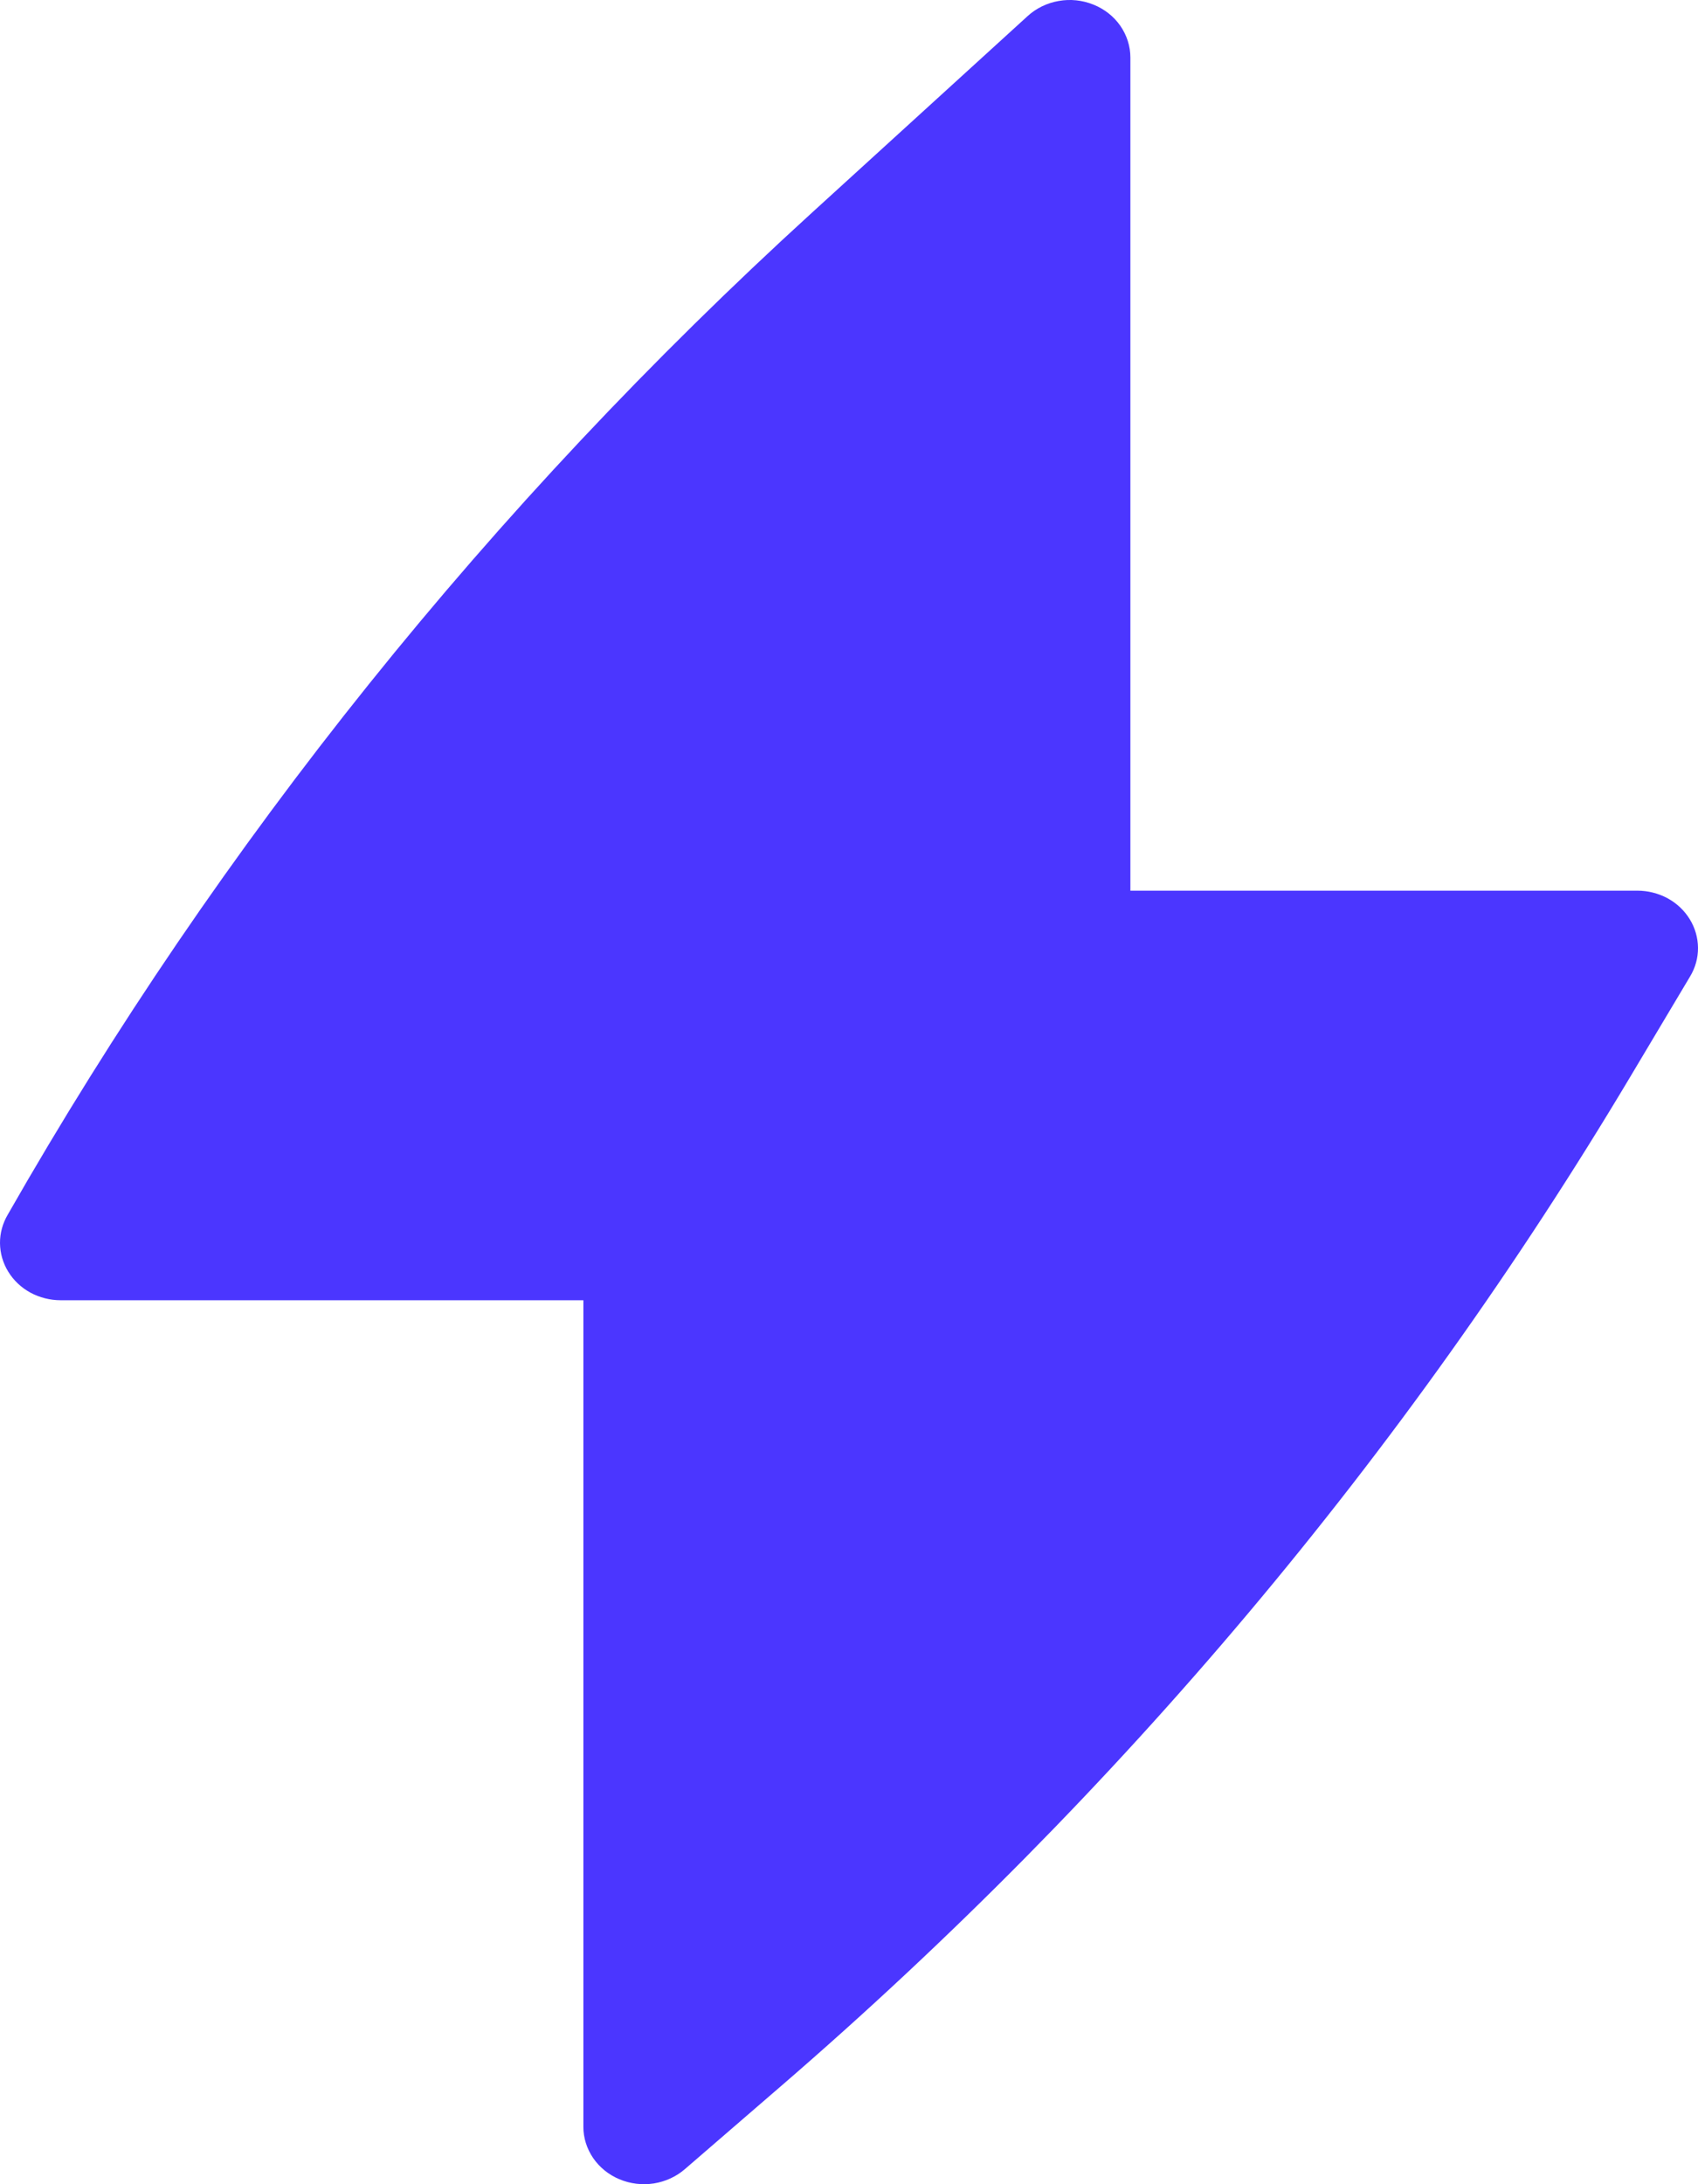 <?xml version="1.0" encoding="UTF-8"?> <svg xmlns="http://www.w3.org/2000/svg" width="21" height="27" viewBox="0 0 21 27" fill="none"><path d="M13.98 0.711C13.98 0.571 13.936 0.435 13.855 0.318C13.774 0.202 13.658 0.111 13.523 0.057C13.387 0.002 13.238 -0.014 13.093 0.012C12.949 0.037 12.815 0.102 12.709 0.199L10.042 2.629C6.072 6.246 2.717 10.423 0.097 15.013C0.033 15.121 -0.001 15.243 1.71461e-05 15.367C0.001 15.491 0.036 15.613 0.102 15.72C0.168 15.828 0.263 15.917 0.376 15.979C0.49 16.04 0.619 16.073 0.75 16.073H7.215V26.289C7.214 26.426 7.257 26.561 7.336 26.677C7.415 26.792 7.528 26.884 7.661 26.939C7.794 26.995 7.942 27.013 8.085 26.991C8.229 26.968 8.363 26.907 8.47 26.814L9.663 25.784C13.84 22.18 17.384 17.968 20.164 13.308L20.902 12.071C20.967 11.963 21.001 11.841 21 11.717C20.999 11.592 20.964 11.47 20.898 11.363C20.832 11.255 20.737 11.166 20.624 11.104C20.51 11.043 20.381 11.01 20.25 11.01H13.98V0.711Z" fill="#4B36FF"></path></svg> 
